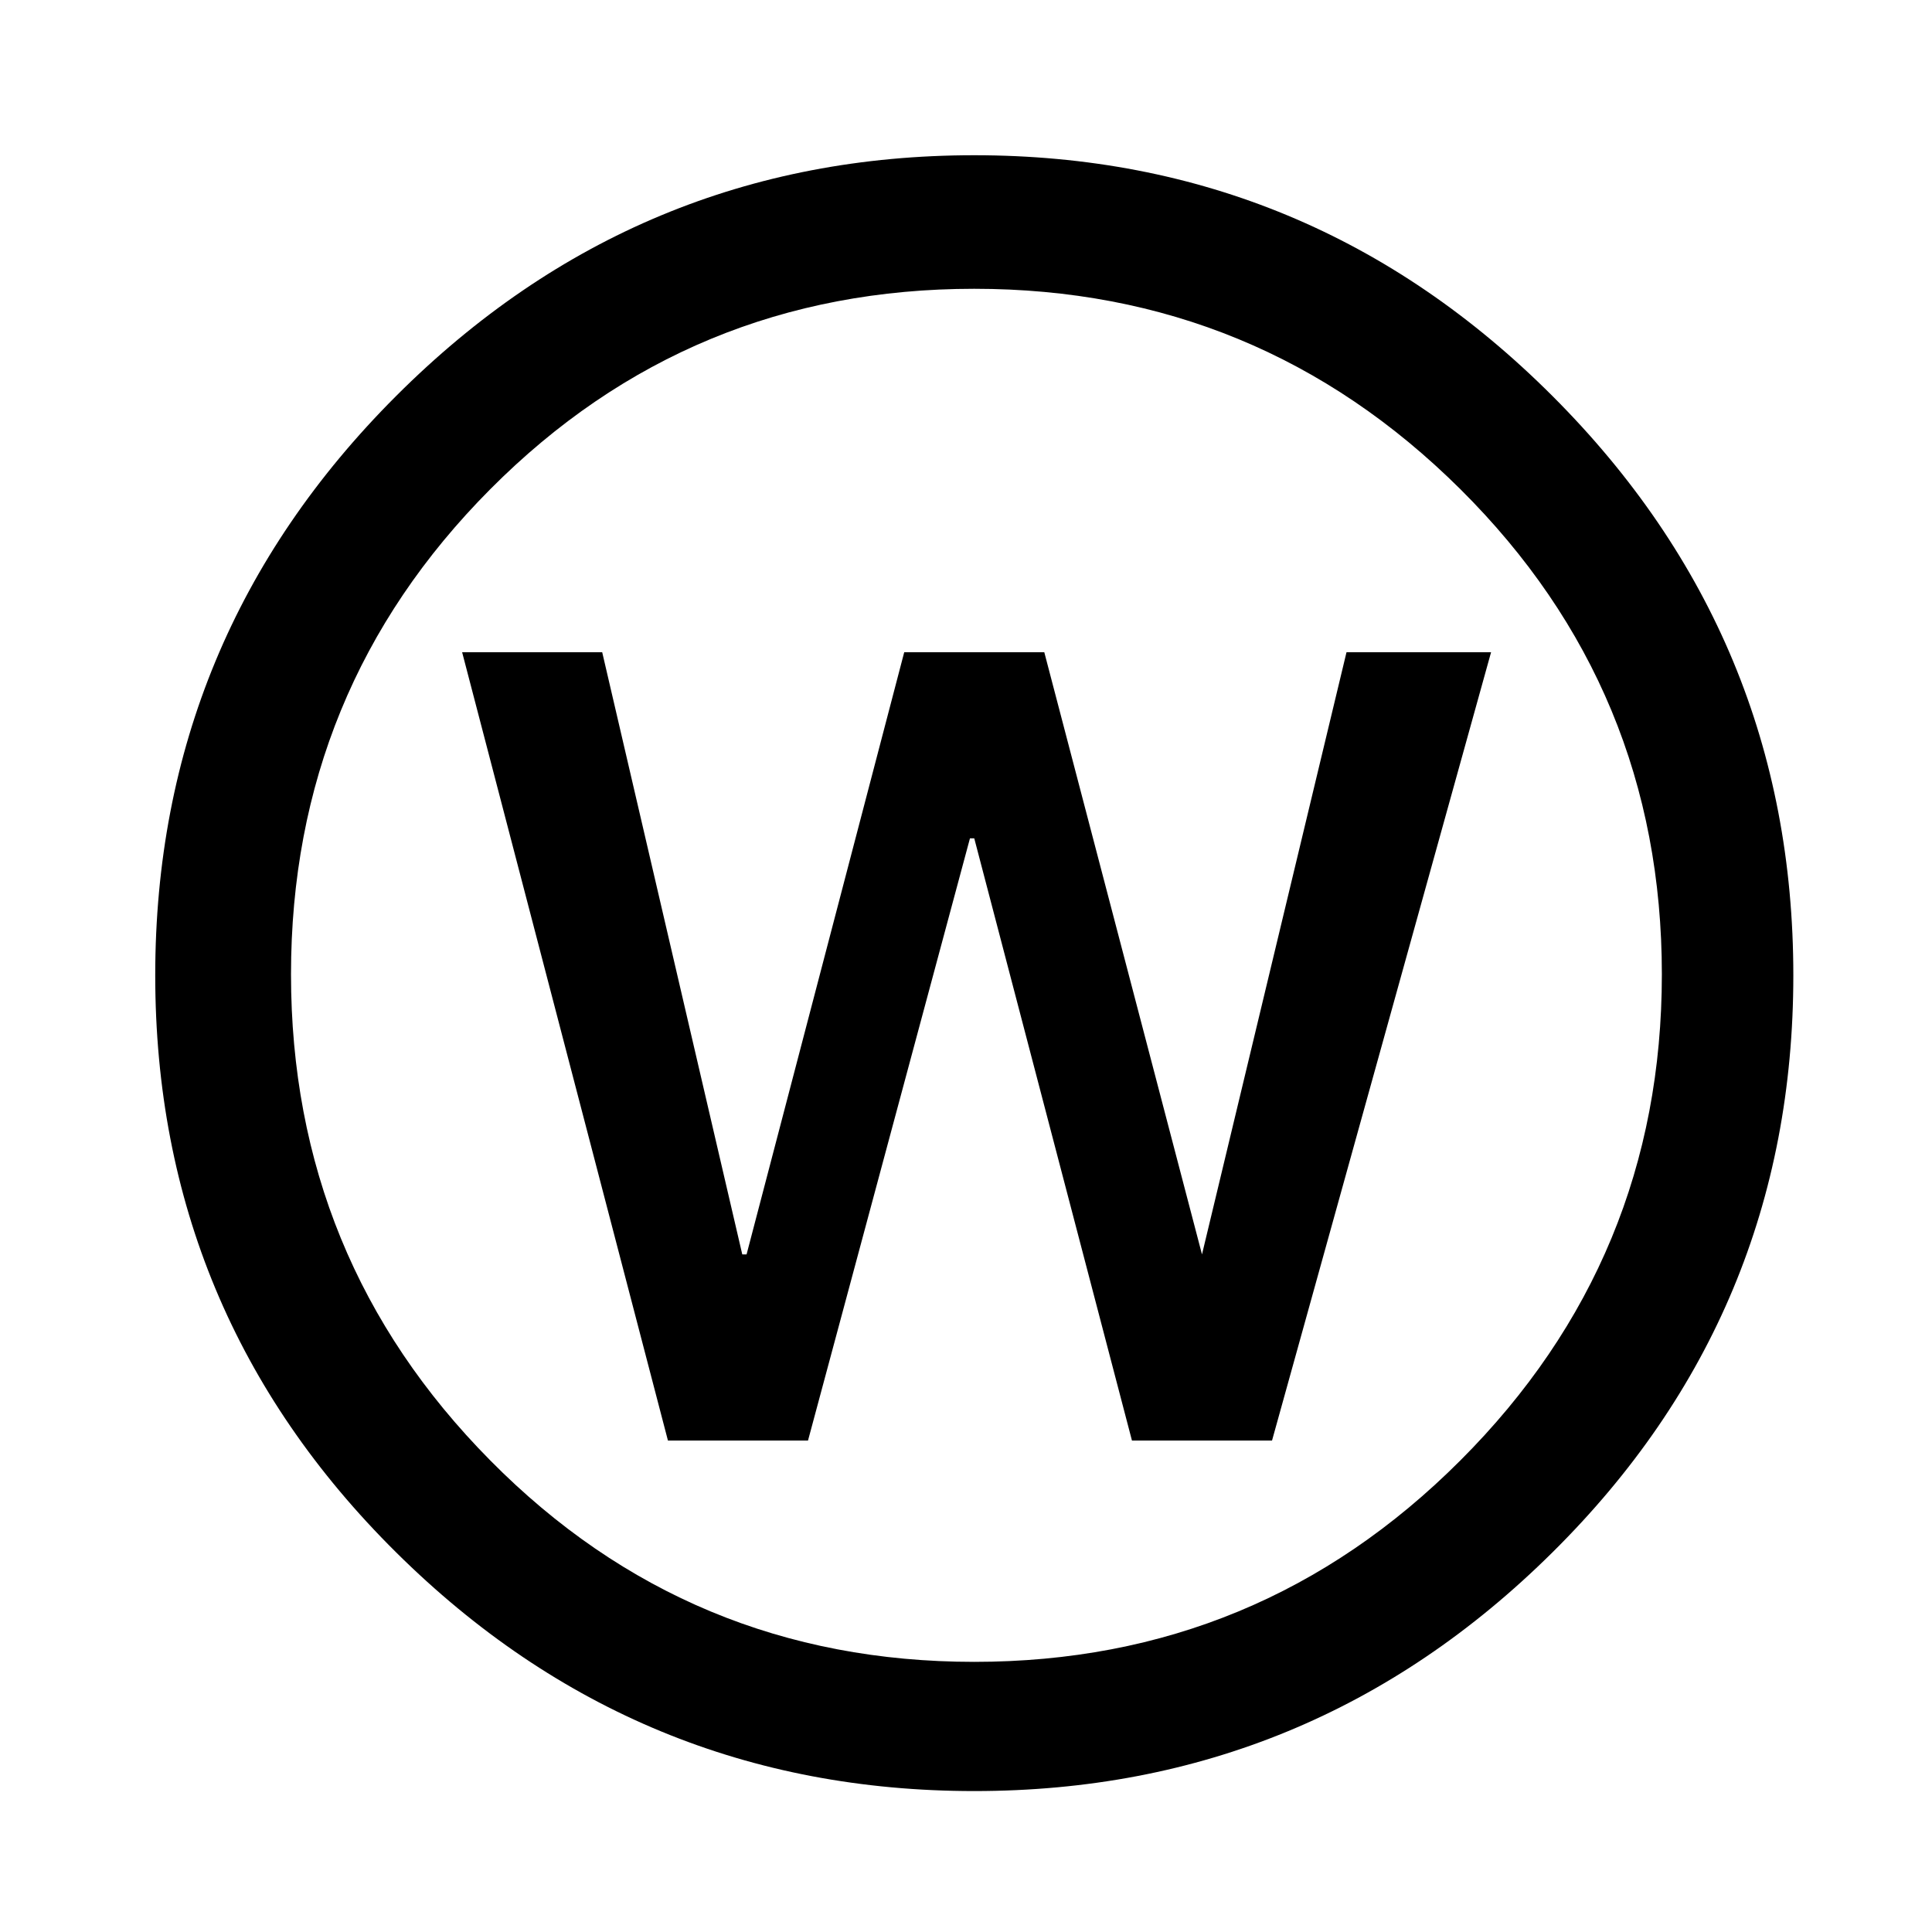 <svg width="40" height="40" viewBox="0 0 40 40" fill="none" xmlns="http://www.w3.org/2000/svg">
<path d="M30.871 13.504L26.336 29.825H23.436L20.171 17.357H20.082L16.729 29.825H13.829L9.568 13.504H12.468L15.368 25.971H15.457L18.721 13.504H21.621L24.886 25.971L27.878 13.504H30.871ZM20.171 5.979C16.243 5.979 12.903 7.361 10.15 10.129C7.4 12.893 6.025 16.243 6.025 20.172C6.025 24.1 7.4 27.457 10.15 30.236C12.9 33.018 16.239 34.407 20.171 34.407C24.104 34.407 27.457 33.018 30.236 30.236C33.018 27.454 34.407 24.1 34.407 20.172C34.407 16.243 33.018 12.893 30.236 10.129C27.453 7.364 24.1 5.979 20.171 5.979ZM20.171 37.082C15.518 37.082 11.525 35.436 8.2 32.139C4.875 28.843 3.214 24.861 3.214 20.193C3.214 15.525 4.875 11.525 8.2 8.2C11.525 4.875 15.514 3.214 20.171 3.214C24.828 3.214 28.818 4.875 32.143 8.2C35.468 11.525 37.129 15.521 37.129 20.193C37.129 24.864 35.468 28.846 32.143 32.139C28.818 35.436 24.828 37.082 20.171 37.082Z" fill="black"/>
</svg>
